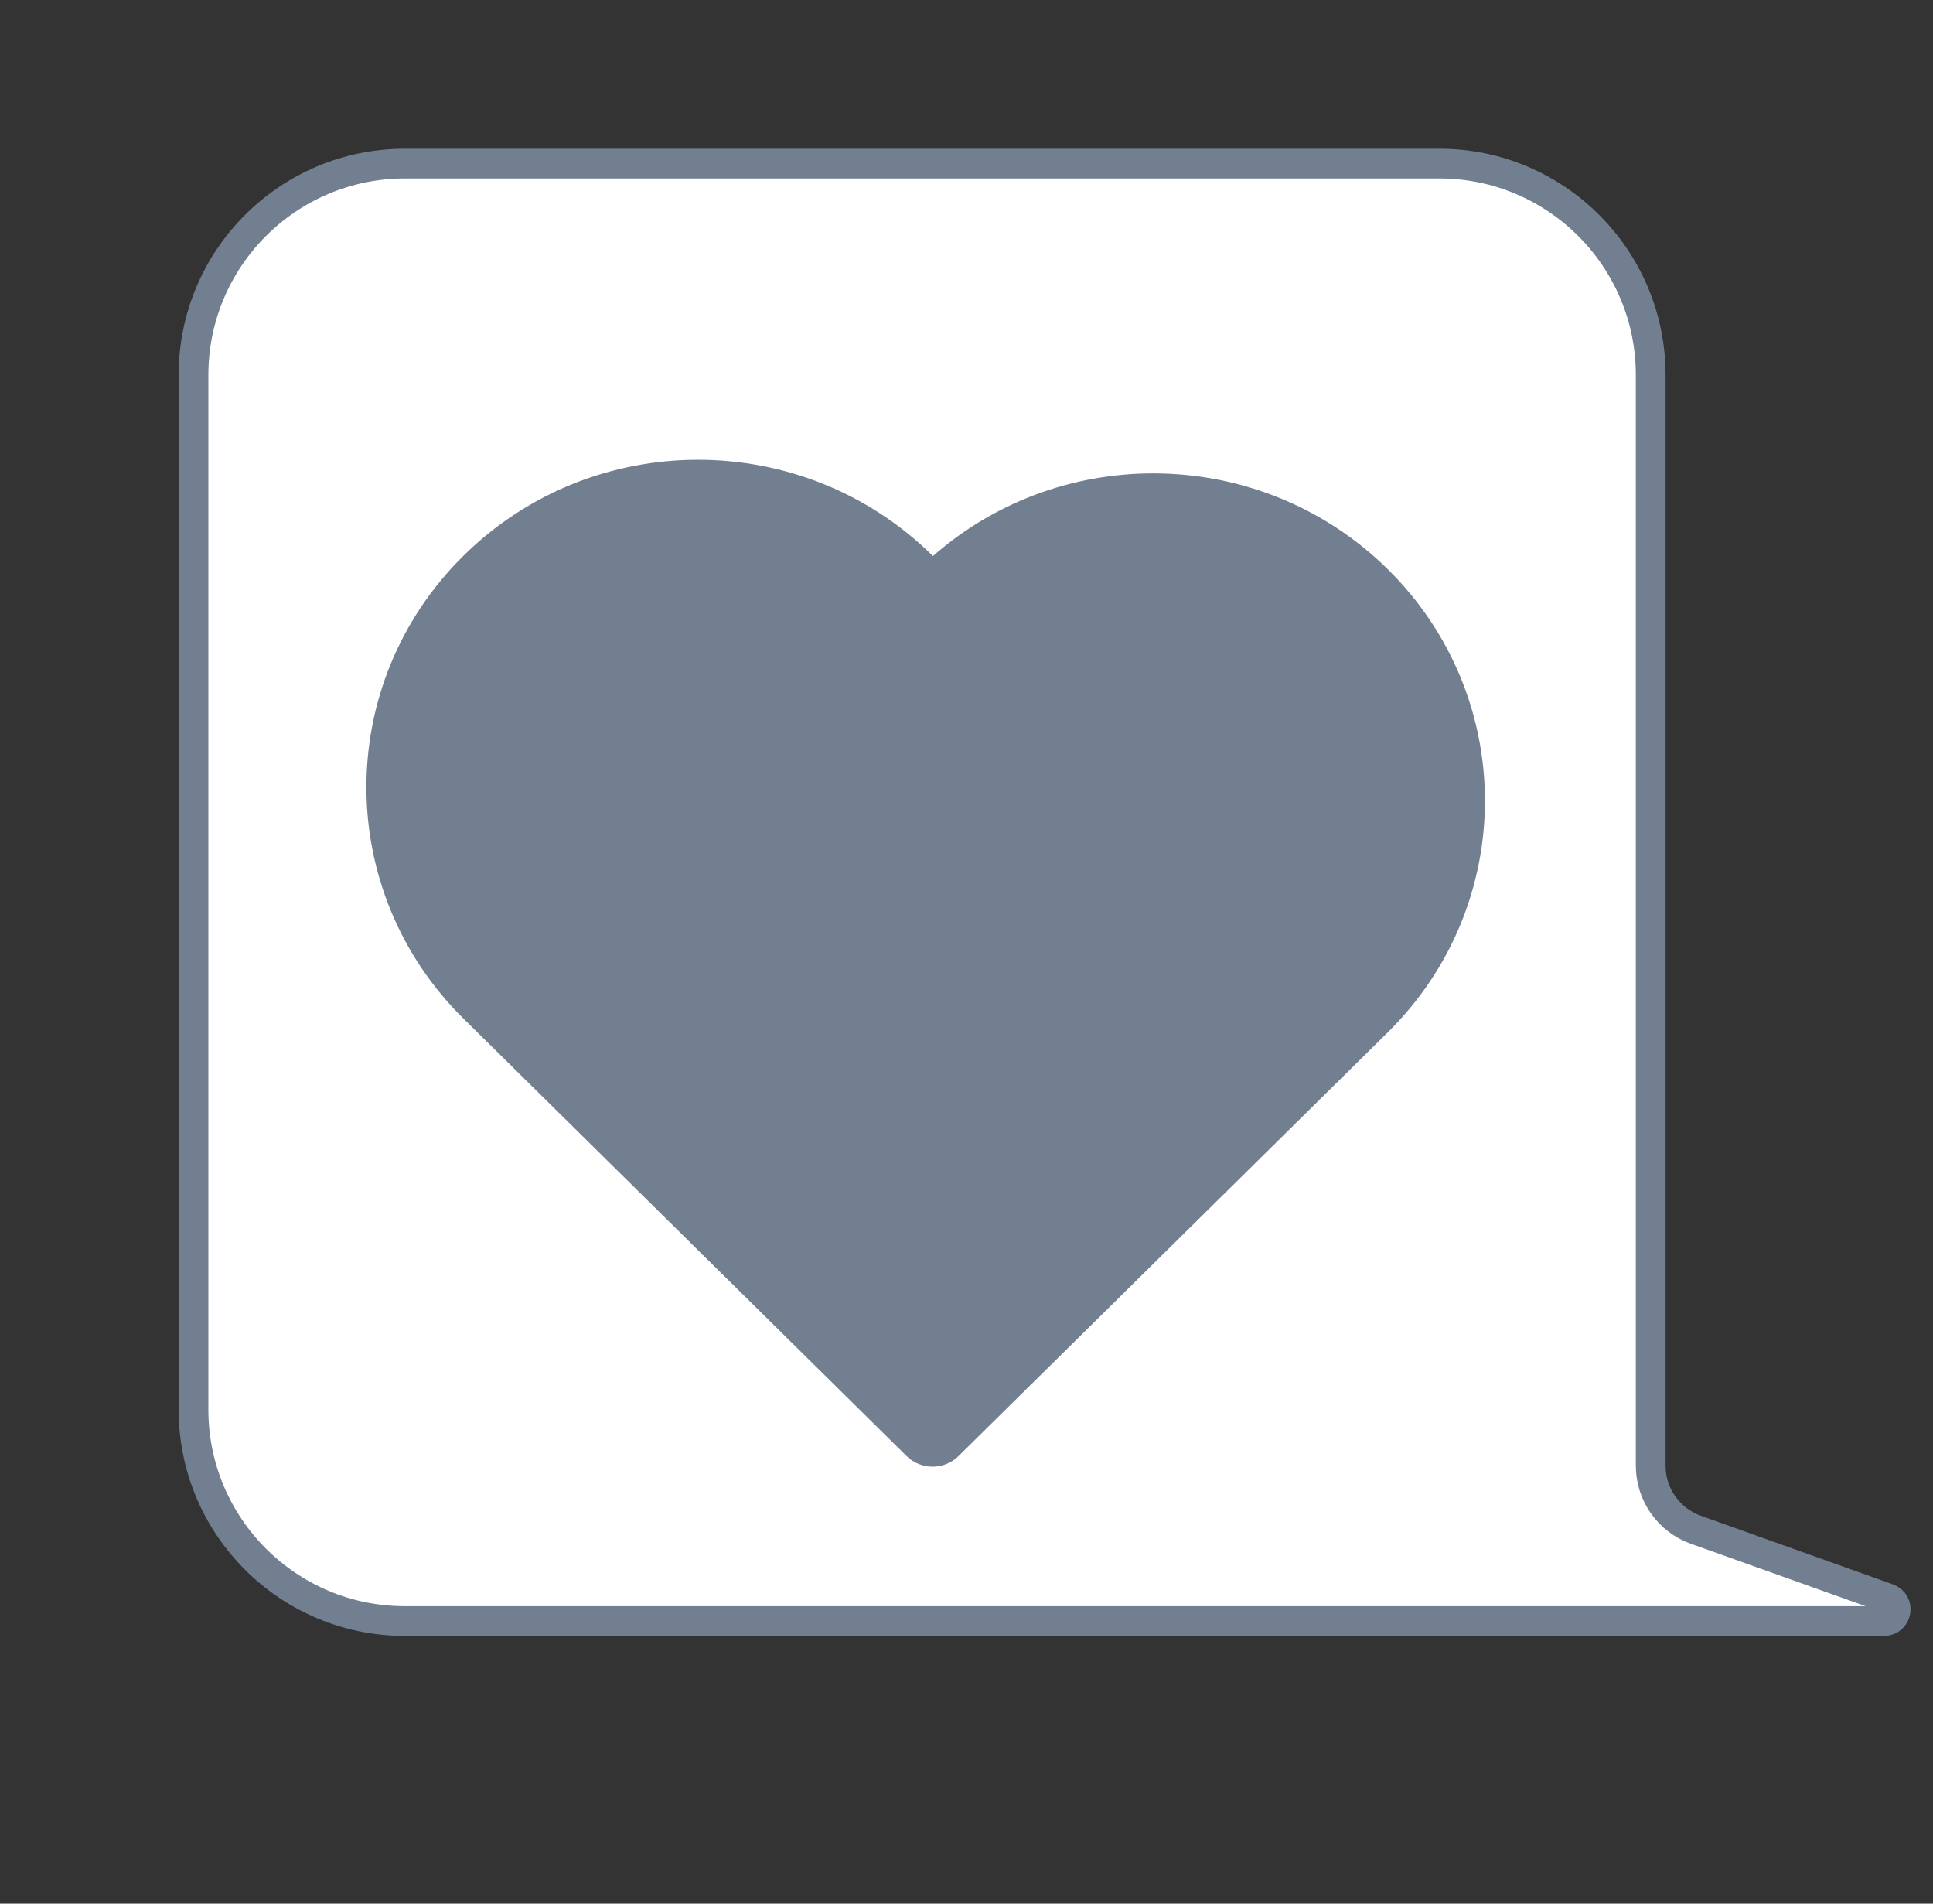 <?xml version="1.0" encoding="UTF-8"?>
<svg xmlns="http://www.w3.org/2000/svg" width="65" height="64" viewBox="0 0 65 64" fill="none">
  <rect x="0" y="0" width="65" height="64" fill="#333333" stroke="none"/>
  <g clip-path="url(#clip0_272_12248)">
    <path d="M6.507 12.609C6.507 8.683 9.69 5.5 13.616 5.5H48.398C52.324 5.5 55.507 8.683 55.507 12.609V49.277C55.507 50.243 56.114 51.105 57.024 51.43L63.484 53.737C63.9 53.886 63.793 54.5 63.352 54.5H13.616C9.69 54.5 6.507 51.317 6.507 47.391V12.609Z" fill="white" stroke="#717F90"></path>
    <path d="M31.008 19.038L31.008 19.038L31.021 19.051L31.353 19.378L31.703 19.07C35.886 15.394 42.304 15.536 46.316 19.495C50.472 23.598 50.472 30.247 46.316 34.35L38.912 41.657L38.911 41.658L38.894 41.675L38.876 41.693L38.875 41.694L31.883 48.595C31.595 48.88 31.124 48.88 30.835 48.595L23.846 41.696L23.845 41.696L23.825 41.675L23.473 42.031L23.825 41.675L15.939 33.892C11.782 29.79 11.782 23.14 15.939 19.038C20.099 14.931 26.847 14.931 31.008 19.038Z" fill="#717F90" stroke="#717F90"></path>
  </g>
  <defs>
    <clipPath id="clip0_272_12248">
      <rect width="64" height="64" fill="white" transform="translate(0.333)"></rect>
    </clipPath>
  </defs>
</svg>
